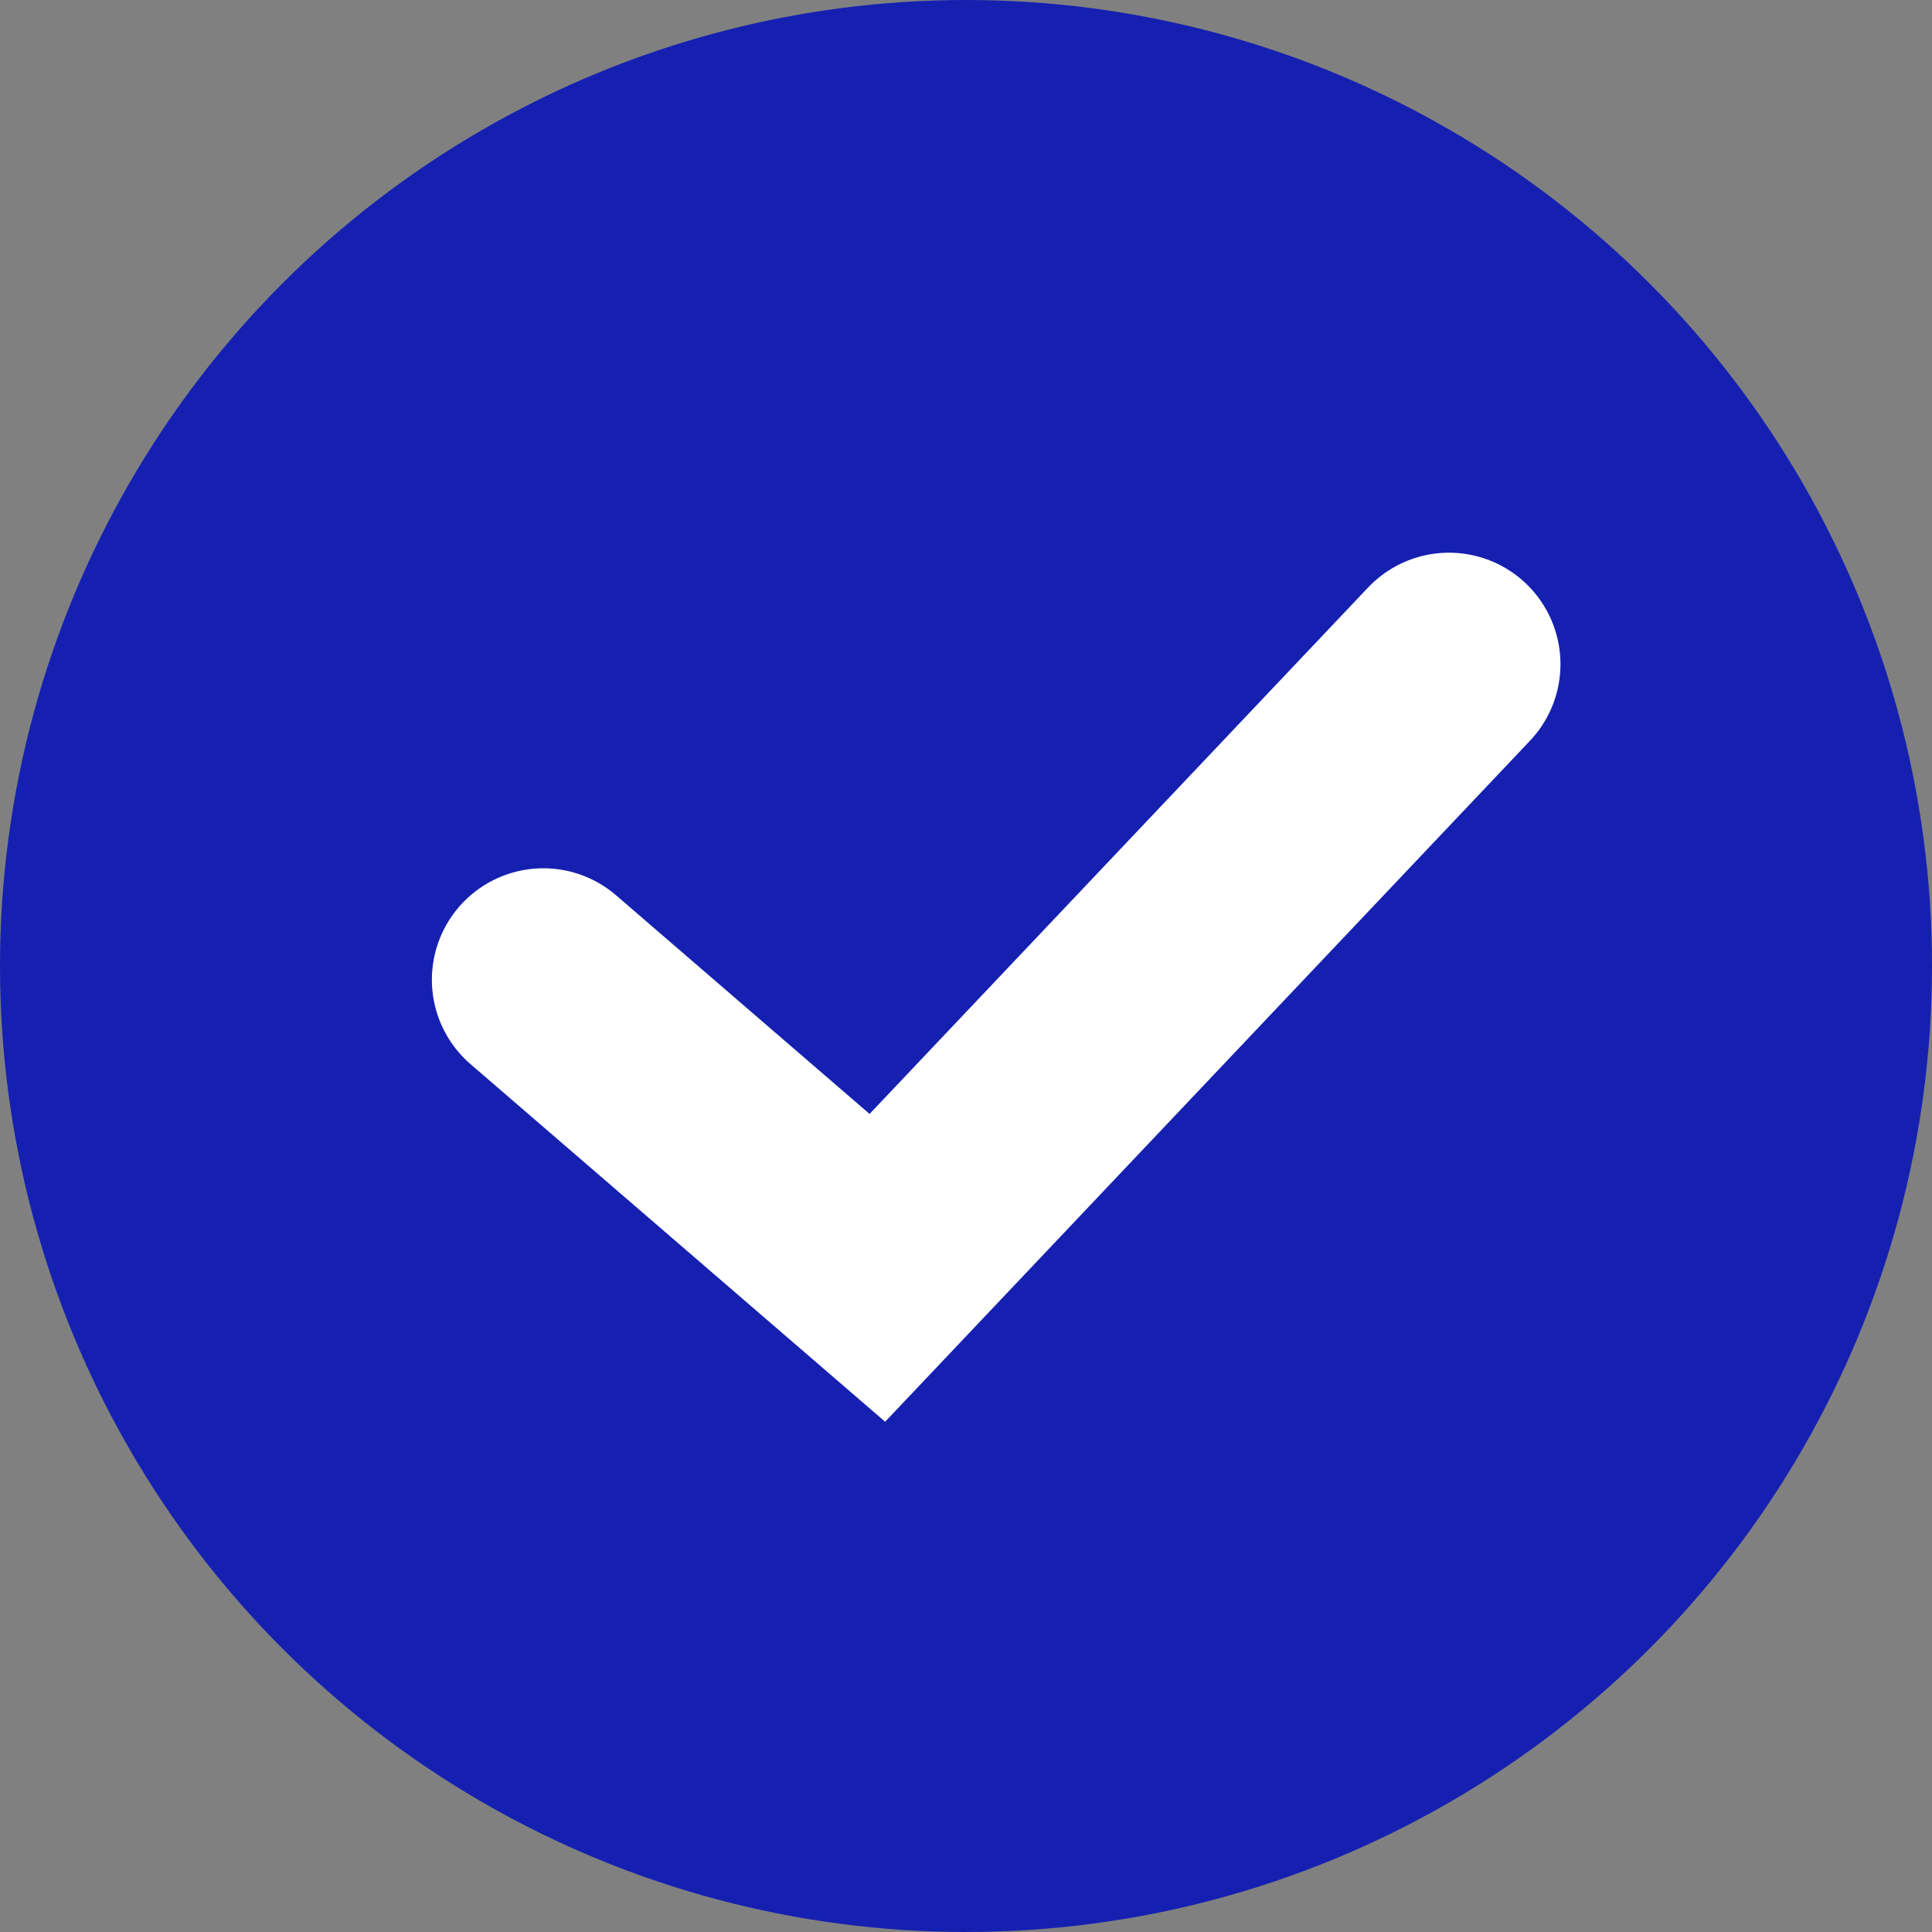 <?xml version="1.0" encoding="UTF-8"?> <svg xmlns="http://www.w3.org/2000/svg" viewBox="0 0 26.00 26.00" data-guides="{&quot;vertical&quot;:[],&quot;horizontal&quot;:[]}"><rect x="0" y="0" width="26.00" height="26.00" fill="#808080" stroke="none"/><defs></defs><ellipse fill="#1520b1" cx="13" cy="13" r="16" id="tSvg58d511a84a" title="Ellipse 1" fill-opacity="1" stroke="none" stroke-opacity="1" rx="13" ry="13" style="transform: rotate(0deg); transform-origin: 13px 13px;"></ellipse><path fill="#1520b1" stroke="white" fill-opacity="1" stroke-width="3" stroke-opacity="1" stroke-linecap="round" id="tSvg9d835a8477" title="Path 1" d="M7.312 13.185C8.811 14.477 10.309 15.77 11.807 17.062C14.371 14.354 16.936 11.646 19.5 8.938"></path></svg> 
